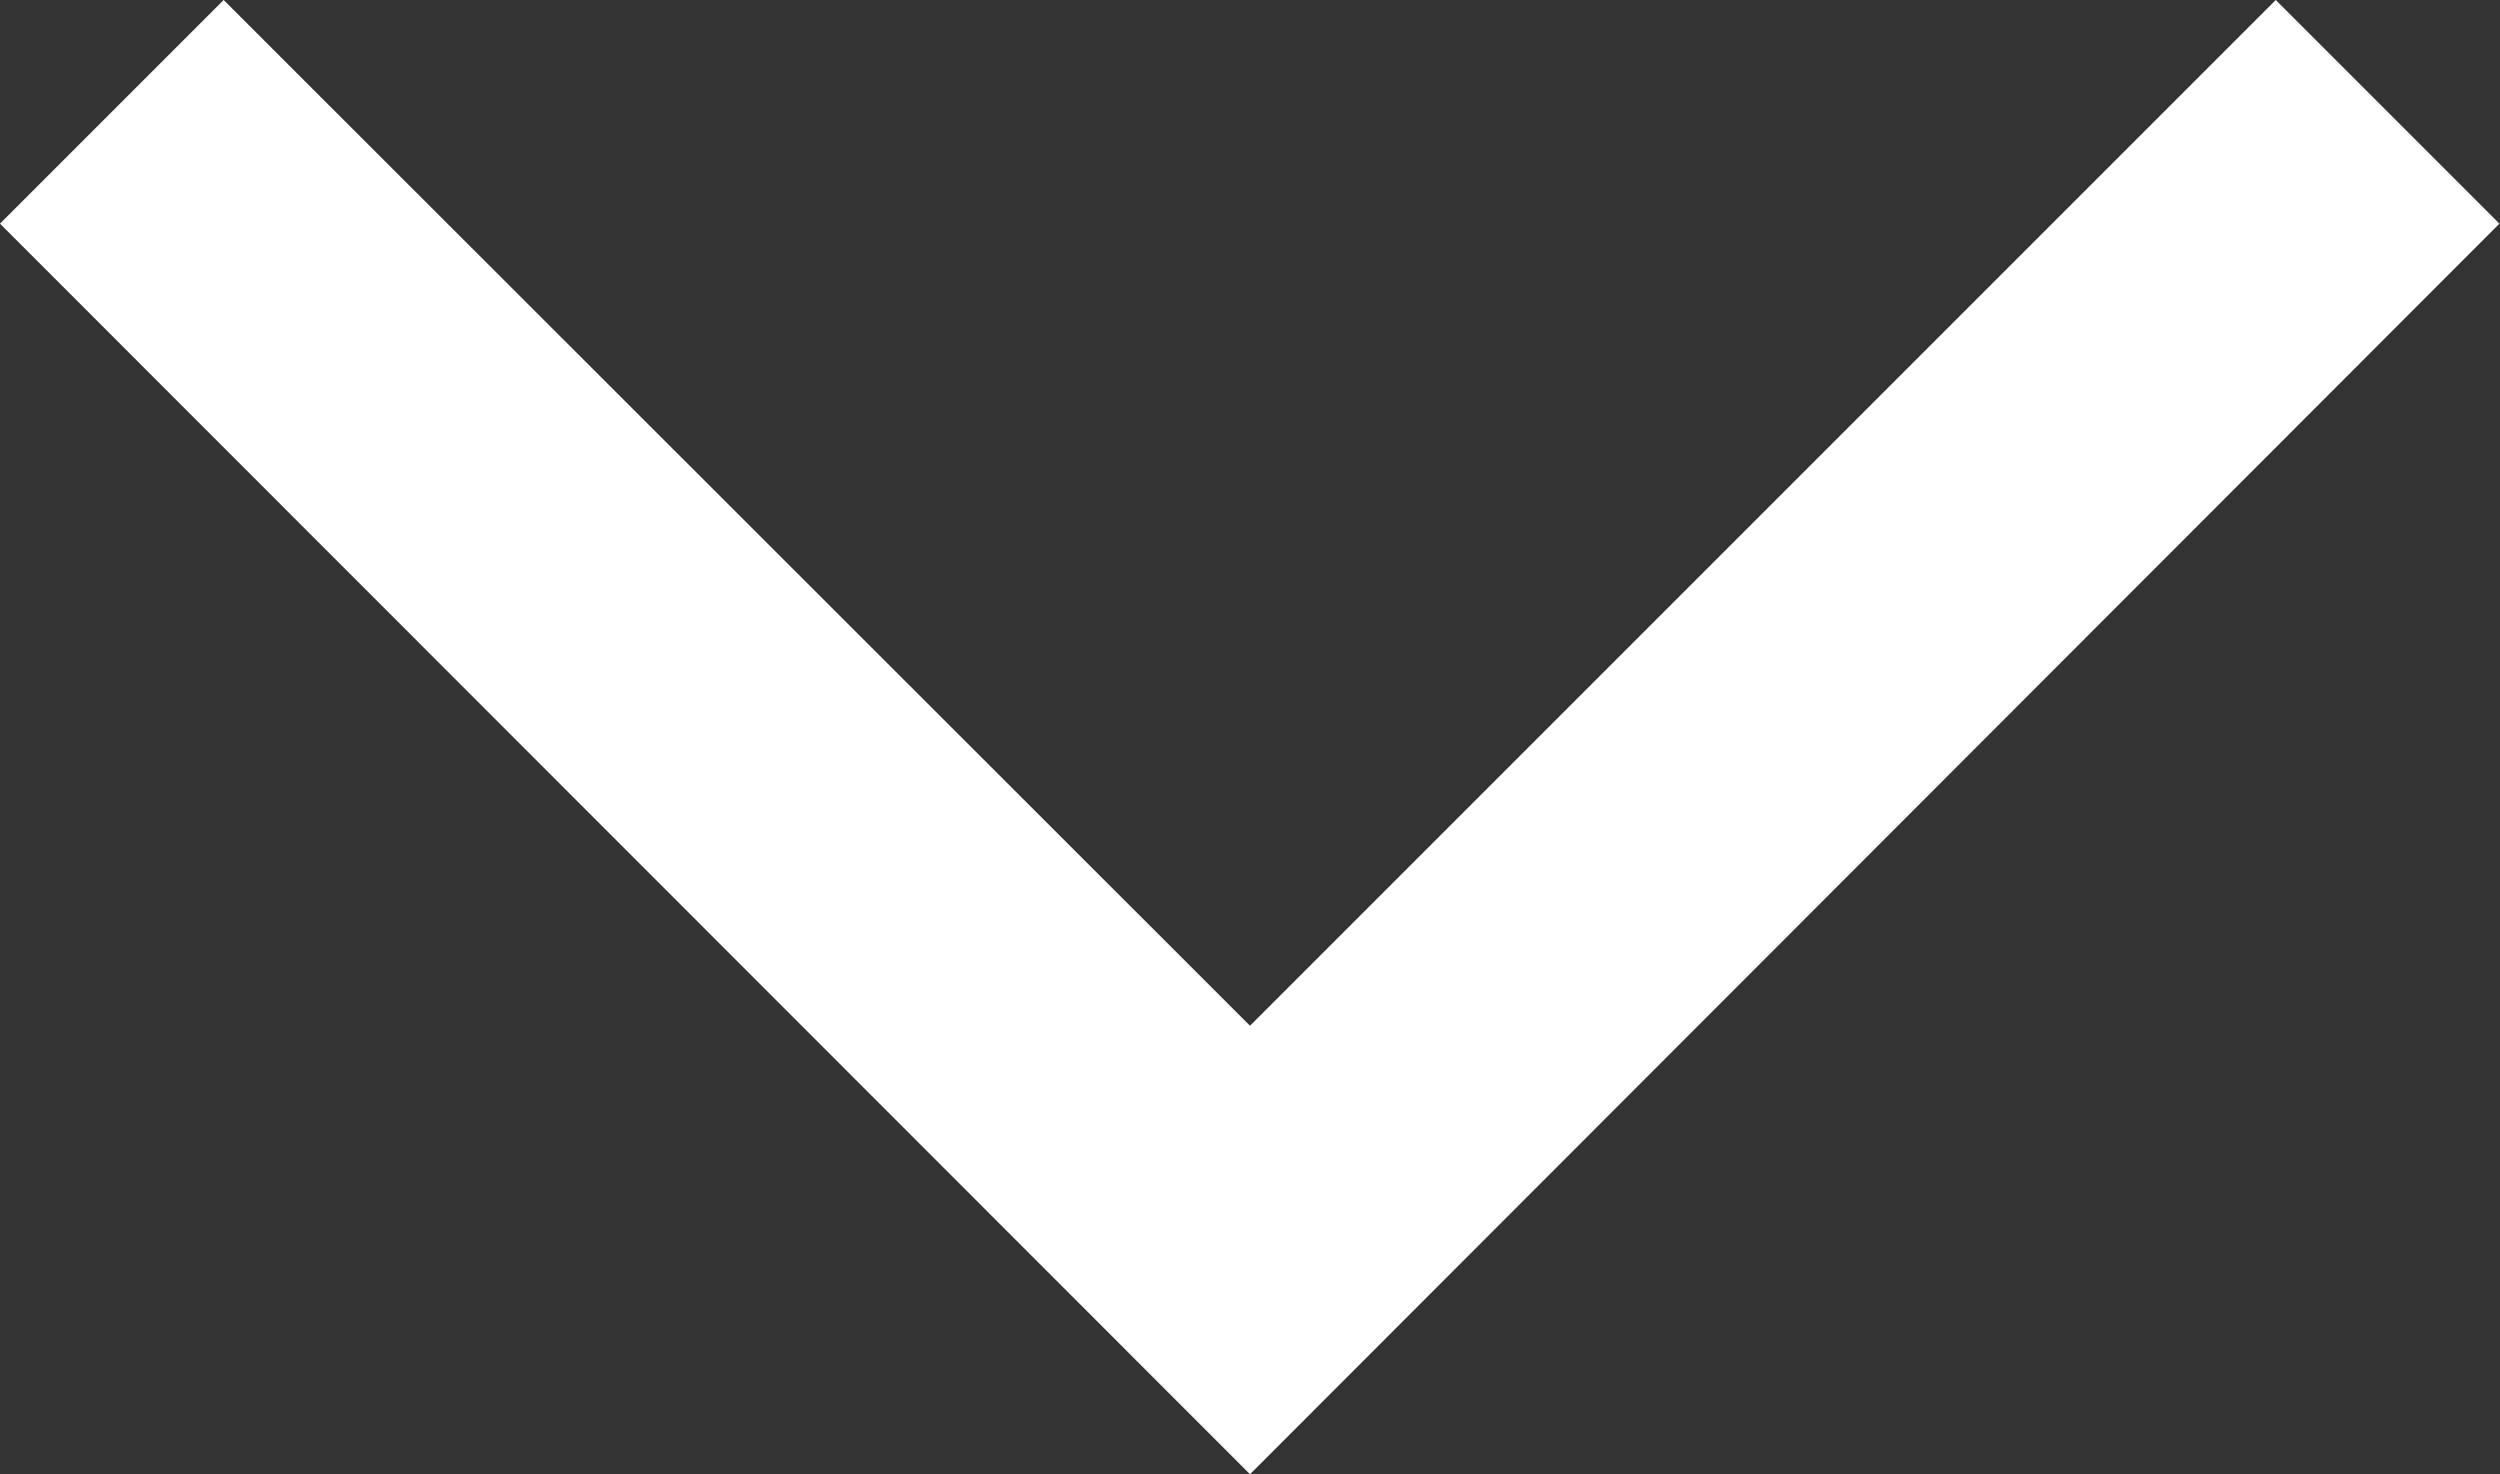 <svg xmlns="http://www.w3.org/2000/svg" width="16.766" height="9.887" viewBox="0 0 16.766 9.887"><rect x="0" y="0" width="16.766" height="9.887" fill="#333333" stroke="none"/><path d="M8.383,9.887,0,1.5,1.5,0,8.383,6.879,15.262,0l1.5,1.5Z" fill="#fff"/></svg>